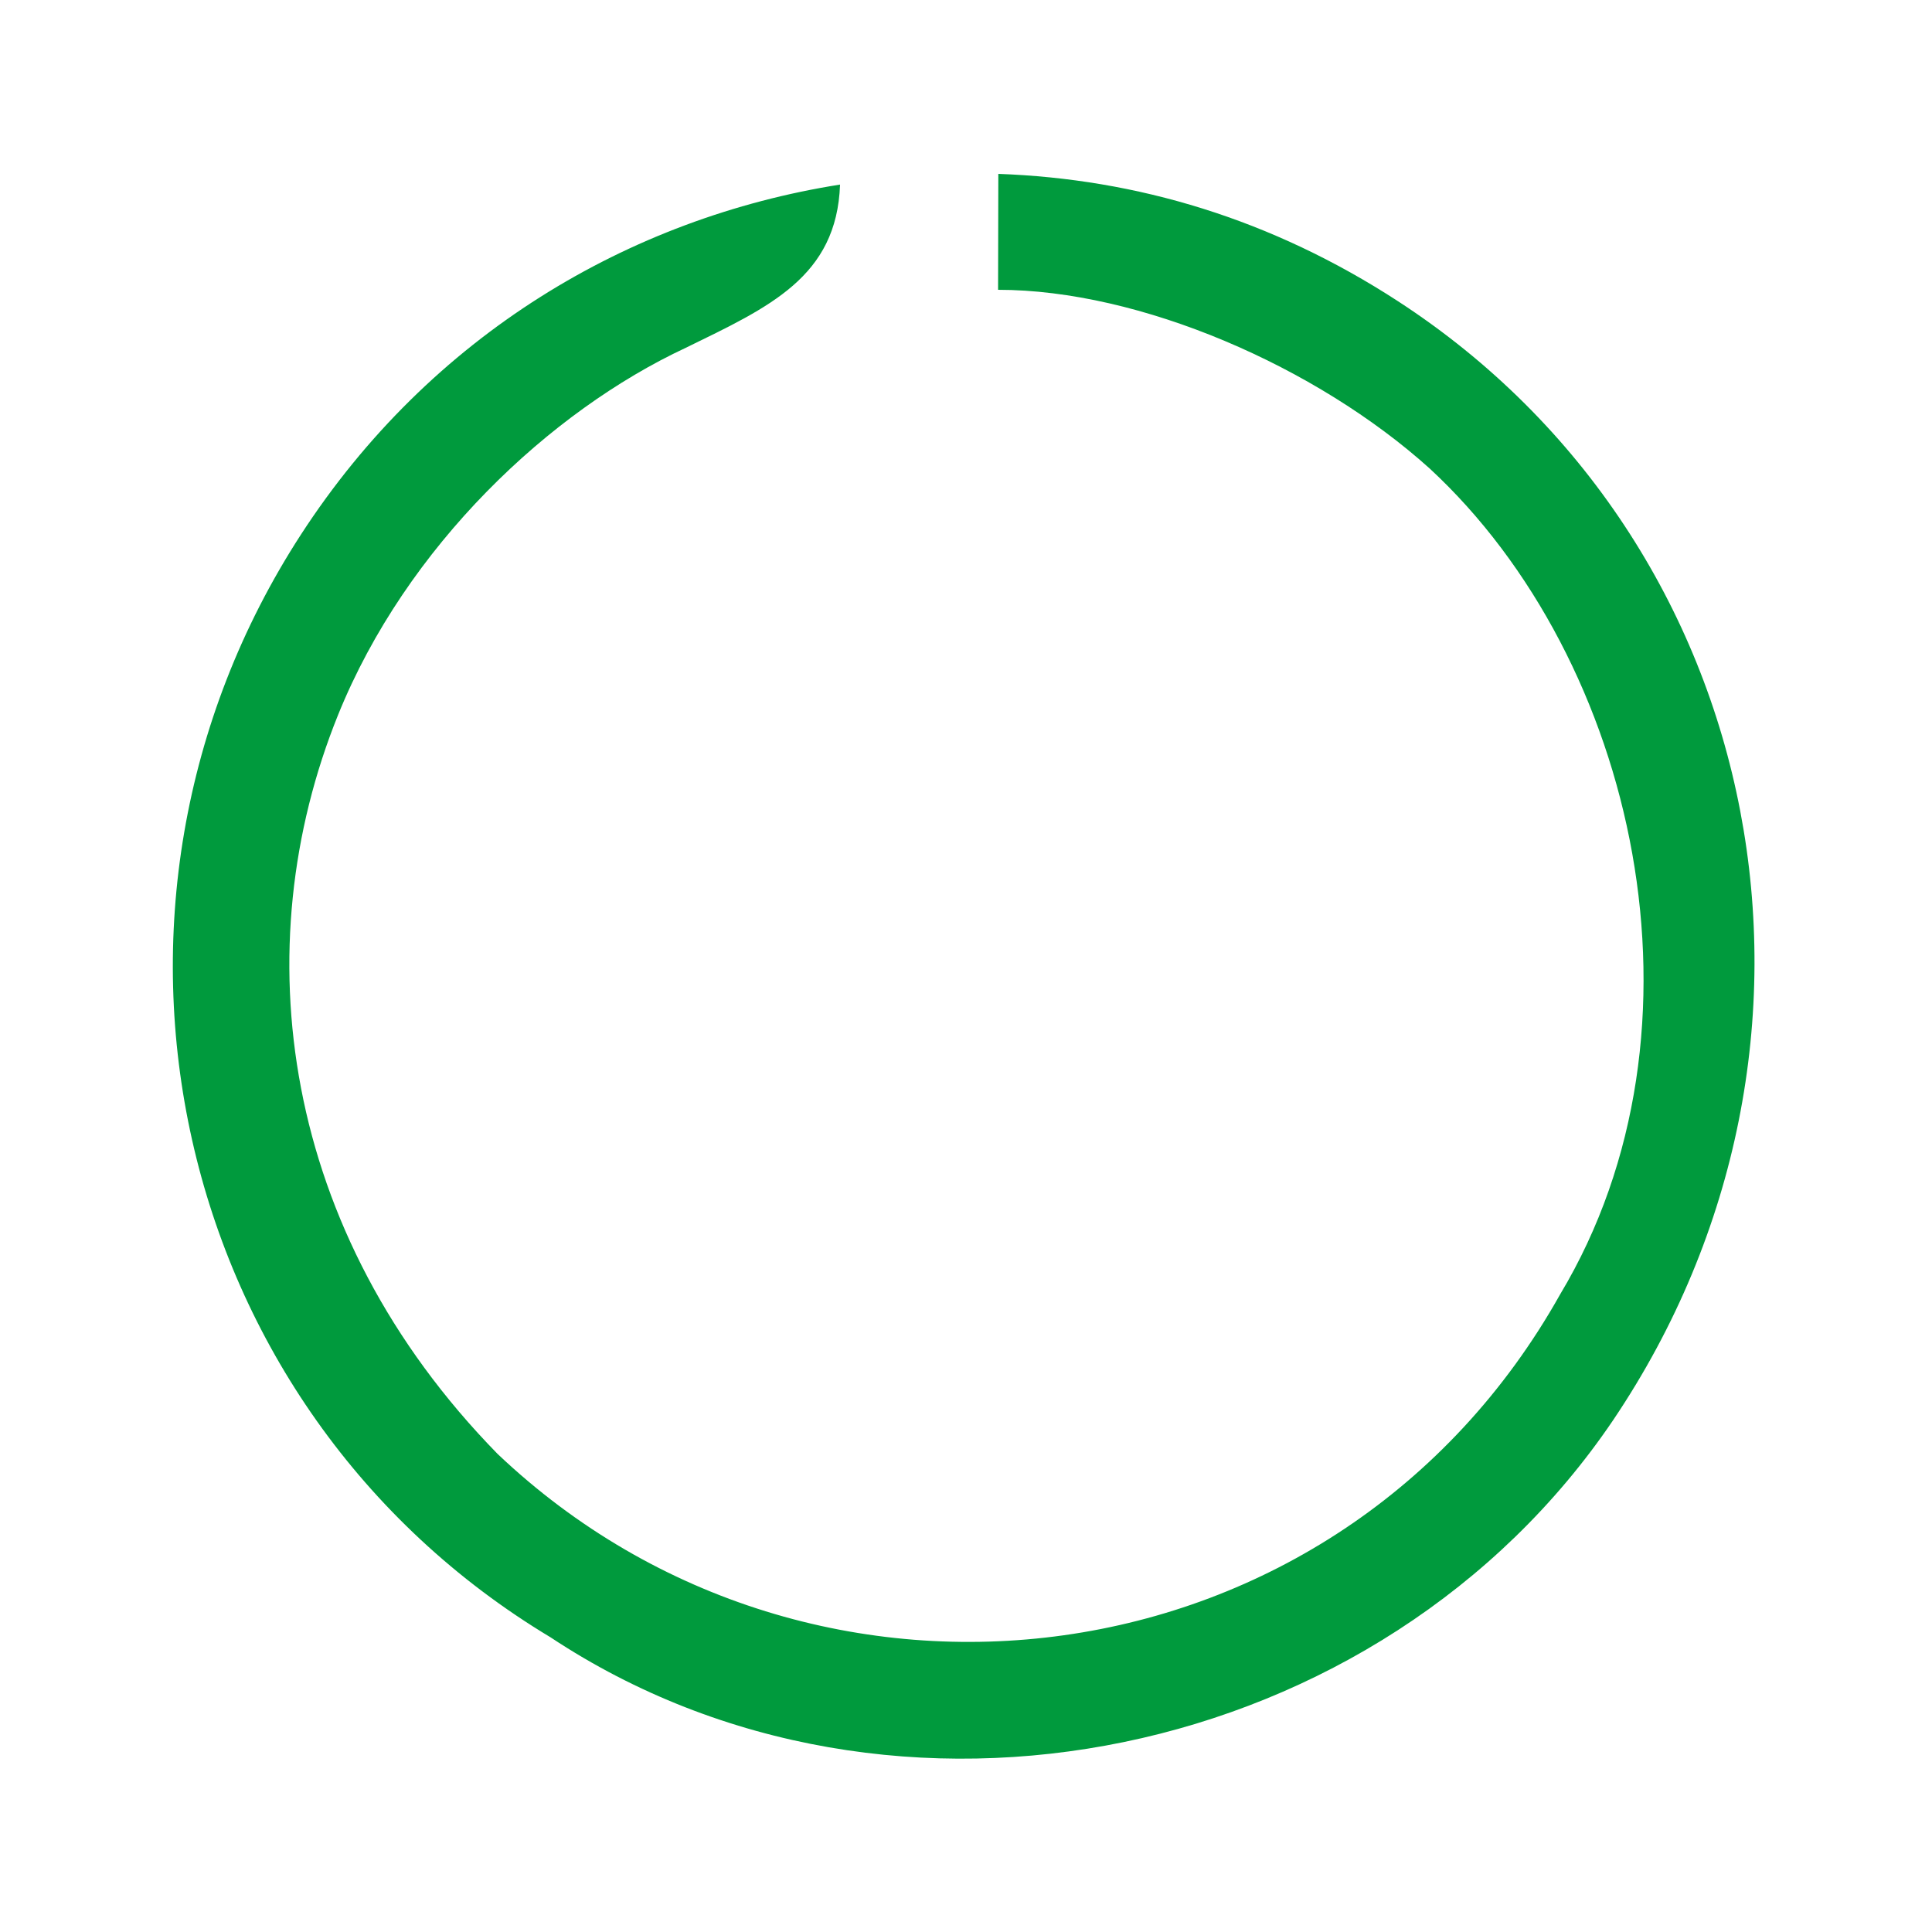 <svg width="200" height="200" viewBox="0 0 200 200" fill="none" xmlns="http://www.w3.org/2000/svg">
  <mask id="progress">
    <rect x="0" y="0" width="200" height="200" fill="white"/>
    <circle cx="100" cy="100" r="75" stroke="black" stroke-width="20" stroke-dasharray="120%" transform="rotate(-90 100 100)">
      <animate id="anim1"
               attributeName="stroke-dasharray"
               values="120%;220%;120%"
               calcMode="linear"
               begin="0s"
               dur="1.7s"
               repeatCount="indefinite"/>
    </circle>
  </mask>
  <path mask="url(#progress)" d="M103.346 18C117.701 18.513 131.645 22.68 144.73 31.189C183.298 56.27 193.174 108.15 167 147C143.062 182.403 92.5 193 57 169.5C17.538 145.798 6.11 93.955 31.148 55.346C44.561 34.663 65.139 22.56 86.962 19.107C86.623 28.689 79.603 31.793 71 36C56.959 42.552 42.076 56.5 35 74C25.272 98.06 29 127.5 51.5 150.5C84.219 181.579 138.5 175 161.5 134C178 106.5 169.422 68.312 148 48.5C136.256 37.922 118 30 103.321 30L103.346 18Z" fill="#009A3D">
    <animateTransform id="anim2"
                      attributeName="transform"
                      attributeType="XML"
                      type="rotate"
                      from="0 100 100"
                      to="360 100 100"
                      begin="0s"
                      dur="0.7s"
                      repeatCount="indefinite"/>
  </path>
</svg>
